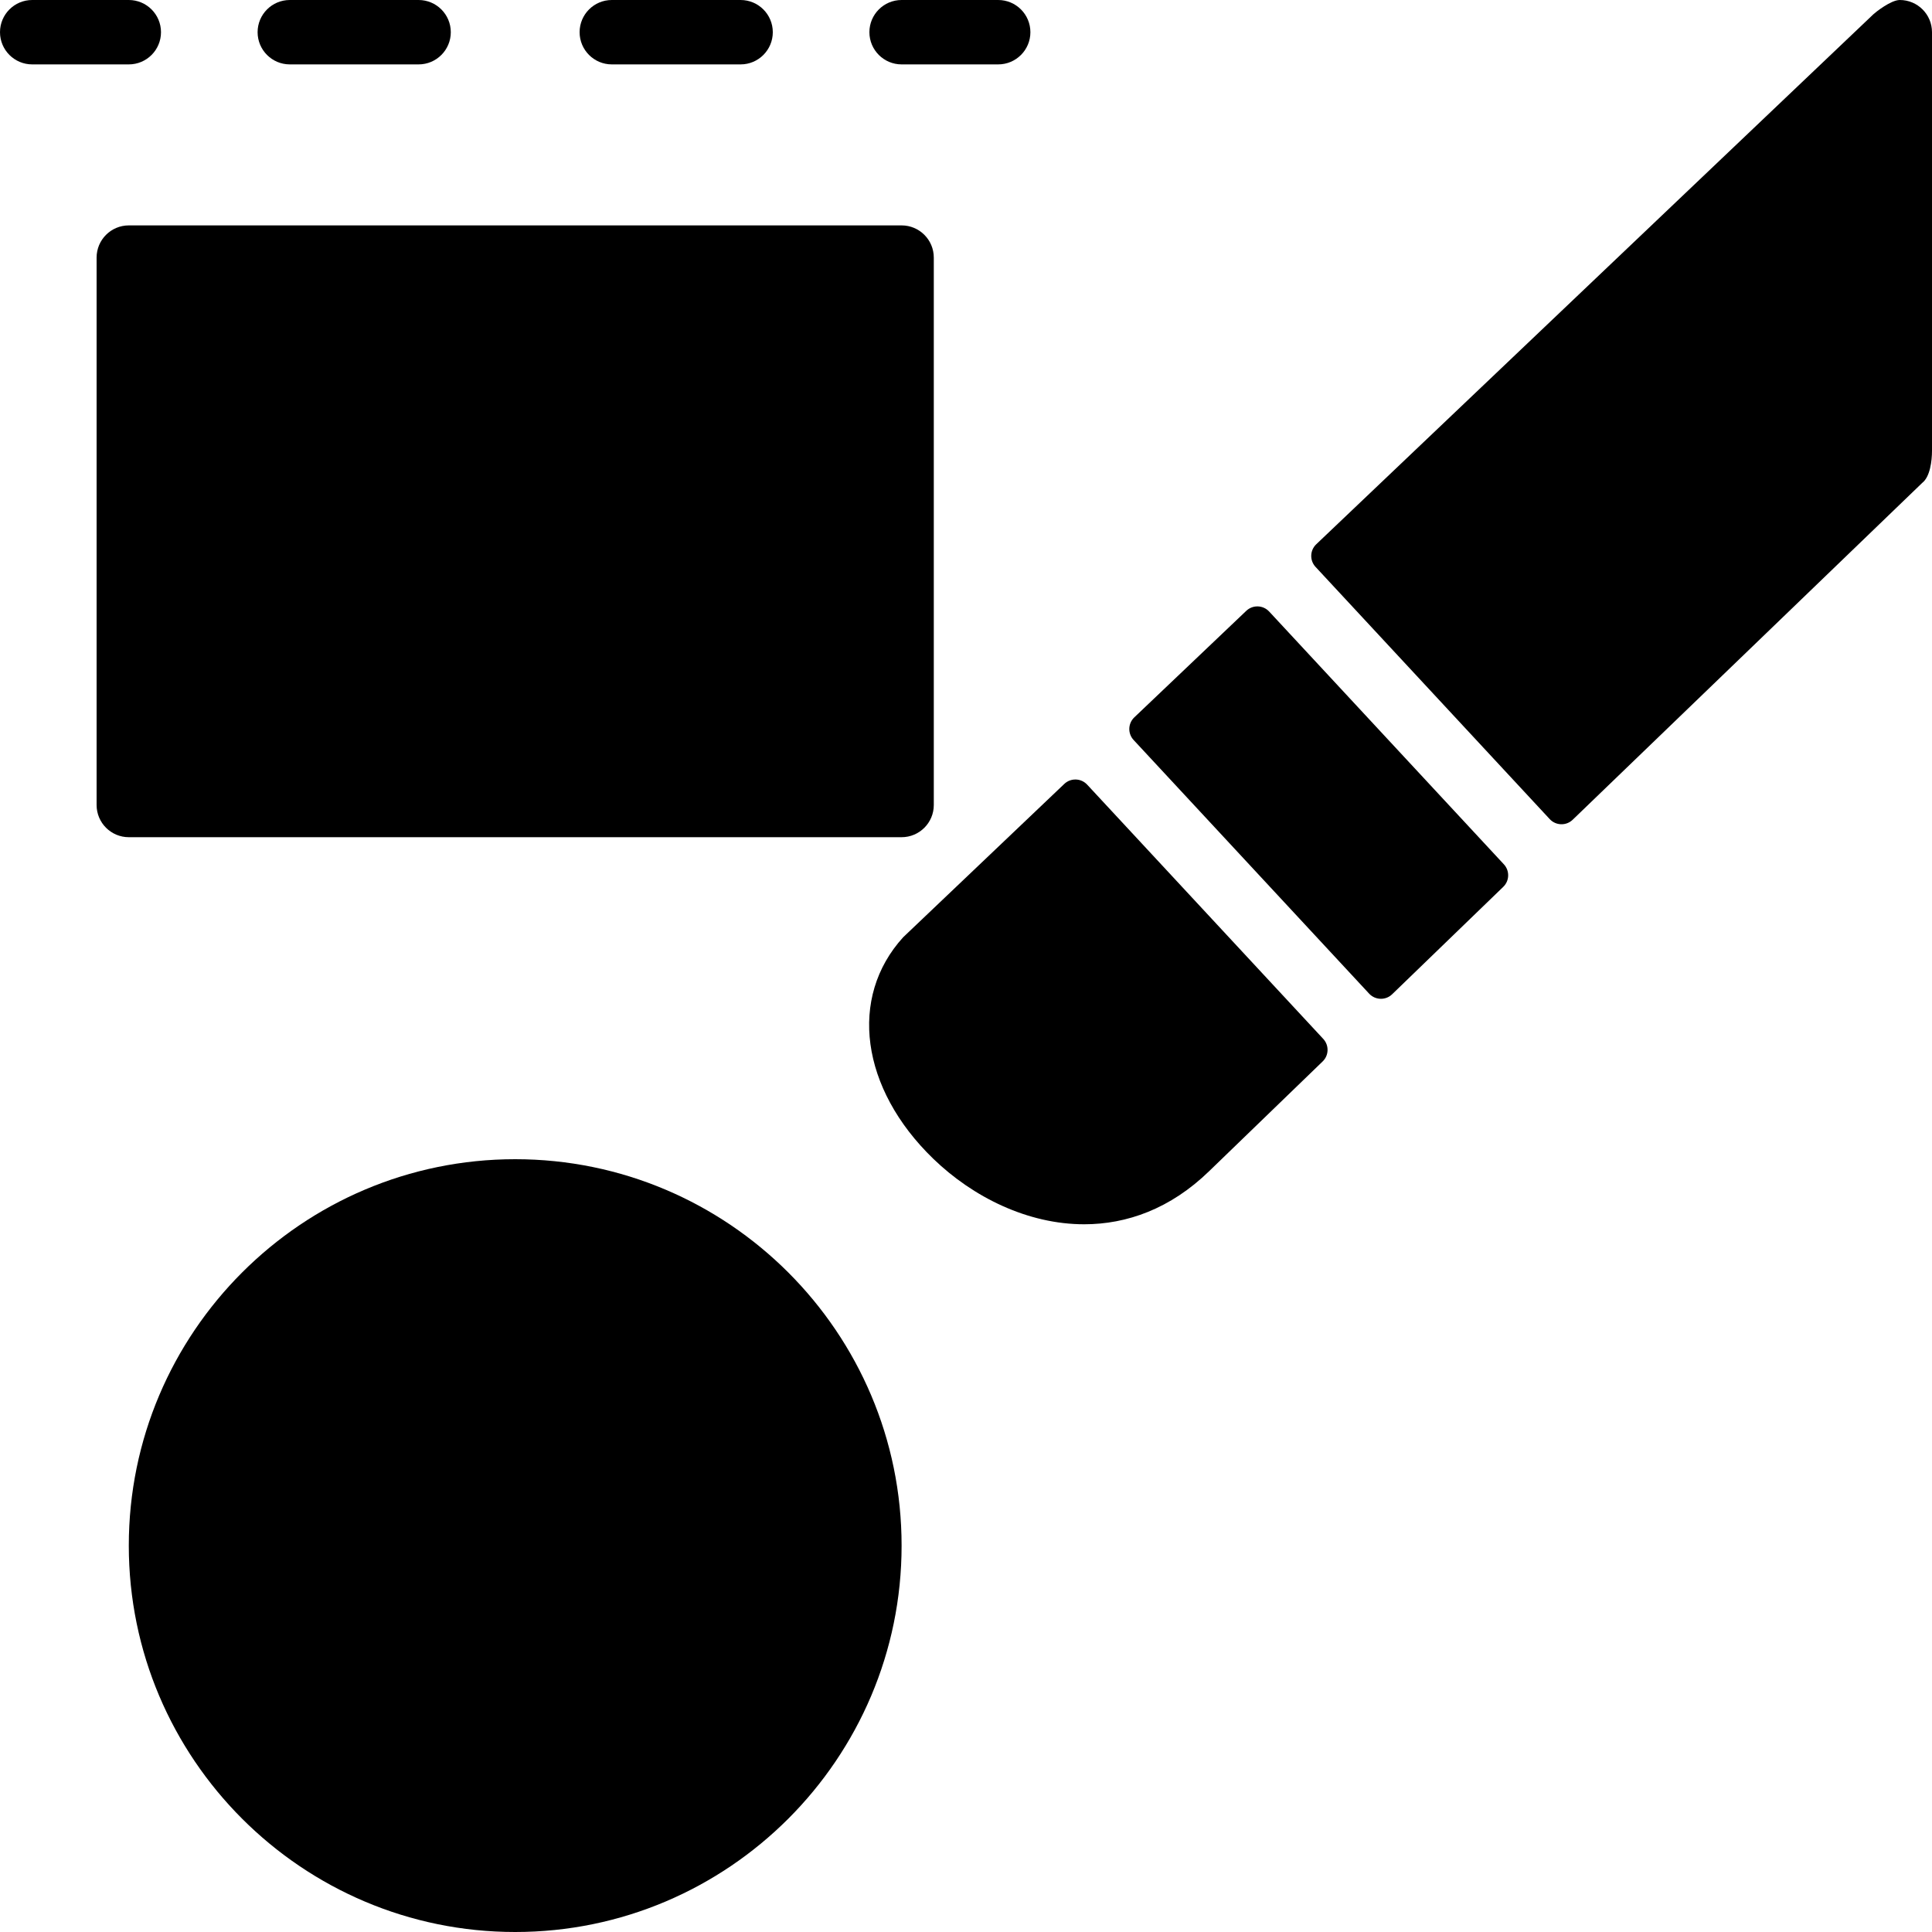 <?xml version="1.0" encoding="iso-8859-1"?>
<!-- Uploaded to: SVG Repo, www.svgrepo.com, Generator: SVG Repo Mixer Tools -->
<svg fill="#000000" height="800px" width="800px" version="1.1" id="Layer_1" xmlns="http://www.w3.org/2000/svg" xmlns:xlink="http://www.w3.org/1999/xlink" 
	 viewBox="0 0 512 512" xml:space="preserve">
<g>
	<g>
		<path d="M136.533,307.2c-56.465,0-102.4,45.935-102.4,102.4S80.068,512,136.533,512s102.4-45.935,102.4-102.4
			S192.998,307.2,136.533,307.2z"/>
	</g>
</g>
<g>
	<g>
		<path d="M238.933,59.733h-204.8c-4.71,0-8.533,3.823-8.533,8.533v145.067c0,4.71,3.823,8.533,8.533,8.533h204.8
			c4.71,0,8.533-3.823,8.533-8.533V68.267C247.467,63.556,243.644,59.733,238.933,59.733z"/>
	</g>
</g>
<g>
	<g>
		<path d="M350.677,275.319l-62.566-67.379c-1.621-1.741-4.343-1.826-6.067-0.188l-42.692,40.627
			c-14.532,15.957-11.255,40.09,7.962,58.692c10.522,10.18,25.037,17.374,40.004,17.374c11.298,0,22.861-4.096,33.143-14.097
			l30.054-29.056C352.188,279.68,352.256,277.026,350.677,275.319z"/>
	</g>
</g>
<g>
	<g>
		<path d="M398.541,229.052l-62.199-66.987c-1.621-1.741-4.343-1.826-6.067-0.188l-29.67,28.228
			c-1.698,1.621-1.775,4.292-0.188,5.999l62.421,67.226c1.63,1.749,4.378,1.826,6.093,0.162l29.449-28.467
			C400.051,233.412,400.12,230.758,398.541,229.052z"/>
	</g>
</g>
<g>
	<g>
		<path d="M503.467,0c-2.381,0-6.485,3.294-6.98,3.763L348.817,144.239c-1.69,1.613-1.775,4.284-0.188,5.99l62.063,66.842
			c1.621,1.749,4.369,1.826,6.084,0.171l92.638-89.276c2.082-1.613,2.586-5.862,2.586-8.499V8.533C512,3.823,508.186,0,503.467,0z"
			/>
	</g>
</g>
<g>
	<g>
		<path d="M264.533,0h-25.6c-4.71,0-8.533,3.823-8.533,8.533s3.823,8.533,8.533,8.533h25.6c4.71,0,8.533-3.823,8.533-8.533
			S269.244,0,264.533,0z"/>
	</g>
</g>
<g>
	<g>
		<path d="M196.267,0h-34.133c-4.71,0-8.533,3.823-8.533,8.533s3.823,8.533,8.533,8.533h34.133c4.71,0,8.533-3.823,8.533-8.533
			S200.977,0,196.267,0z"/>
	</g>
</g>
<g>
	<g>
		<path d="M110.933,0H76.8c-4.71,0-8.533,3.823-8.533,8.533s3.823,8.533,8.533,8.533h34.133c4.71,0,8.533-3.823,8.533-8.533
			S115.644,0,110.933,0z"/>
	</g>
</g>
<g>
	<g>
		<path d="M34.133,0h-25.6C3.823,0,0,3.823,0,8.533s3.823,8.533,8.533,8.533h25.6c4.71,0,8.533-3.823,8.533-8.533S38.844,0,34.133,0
			z"/>
	</g>
</g>
</svg>